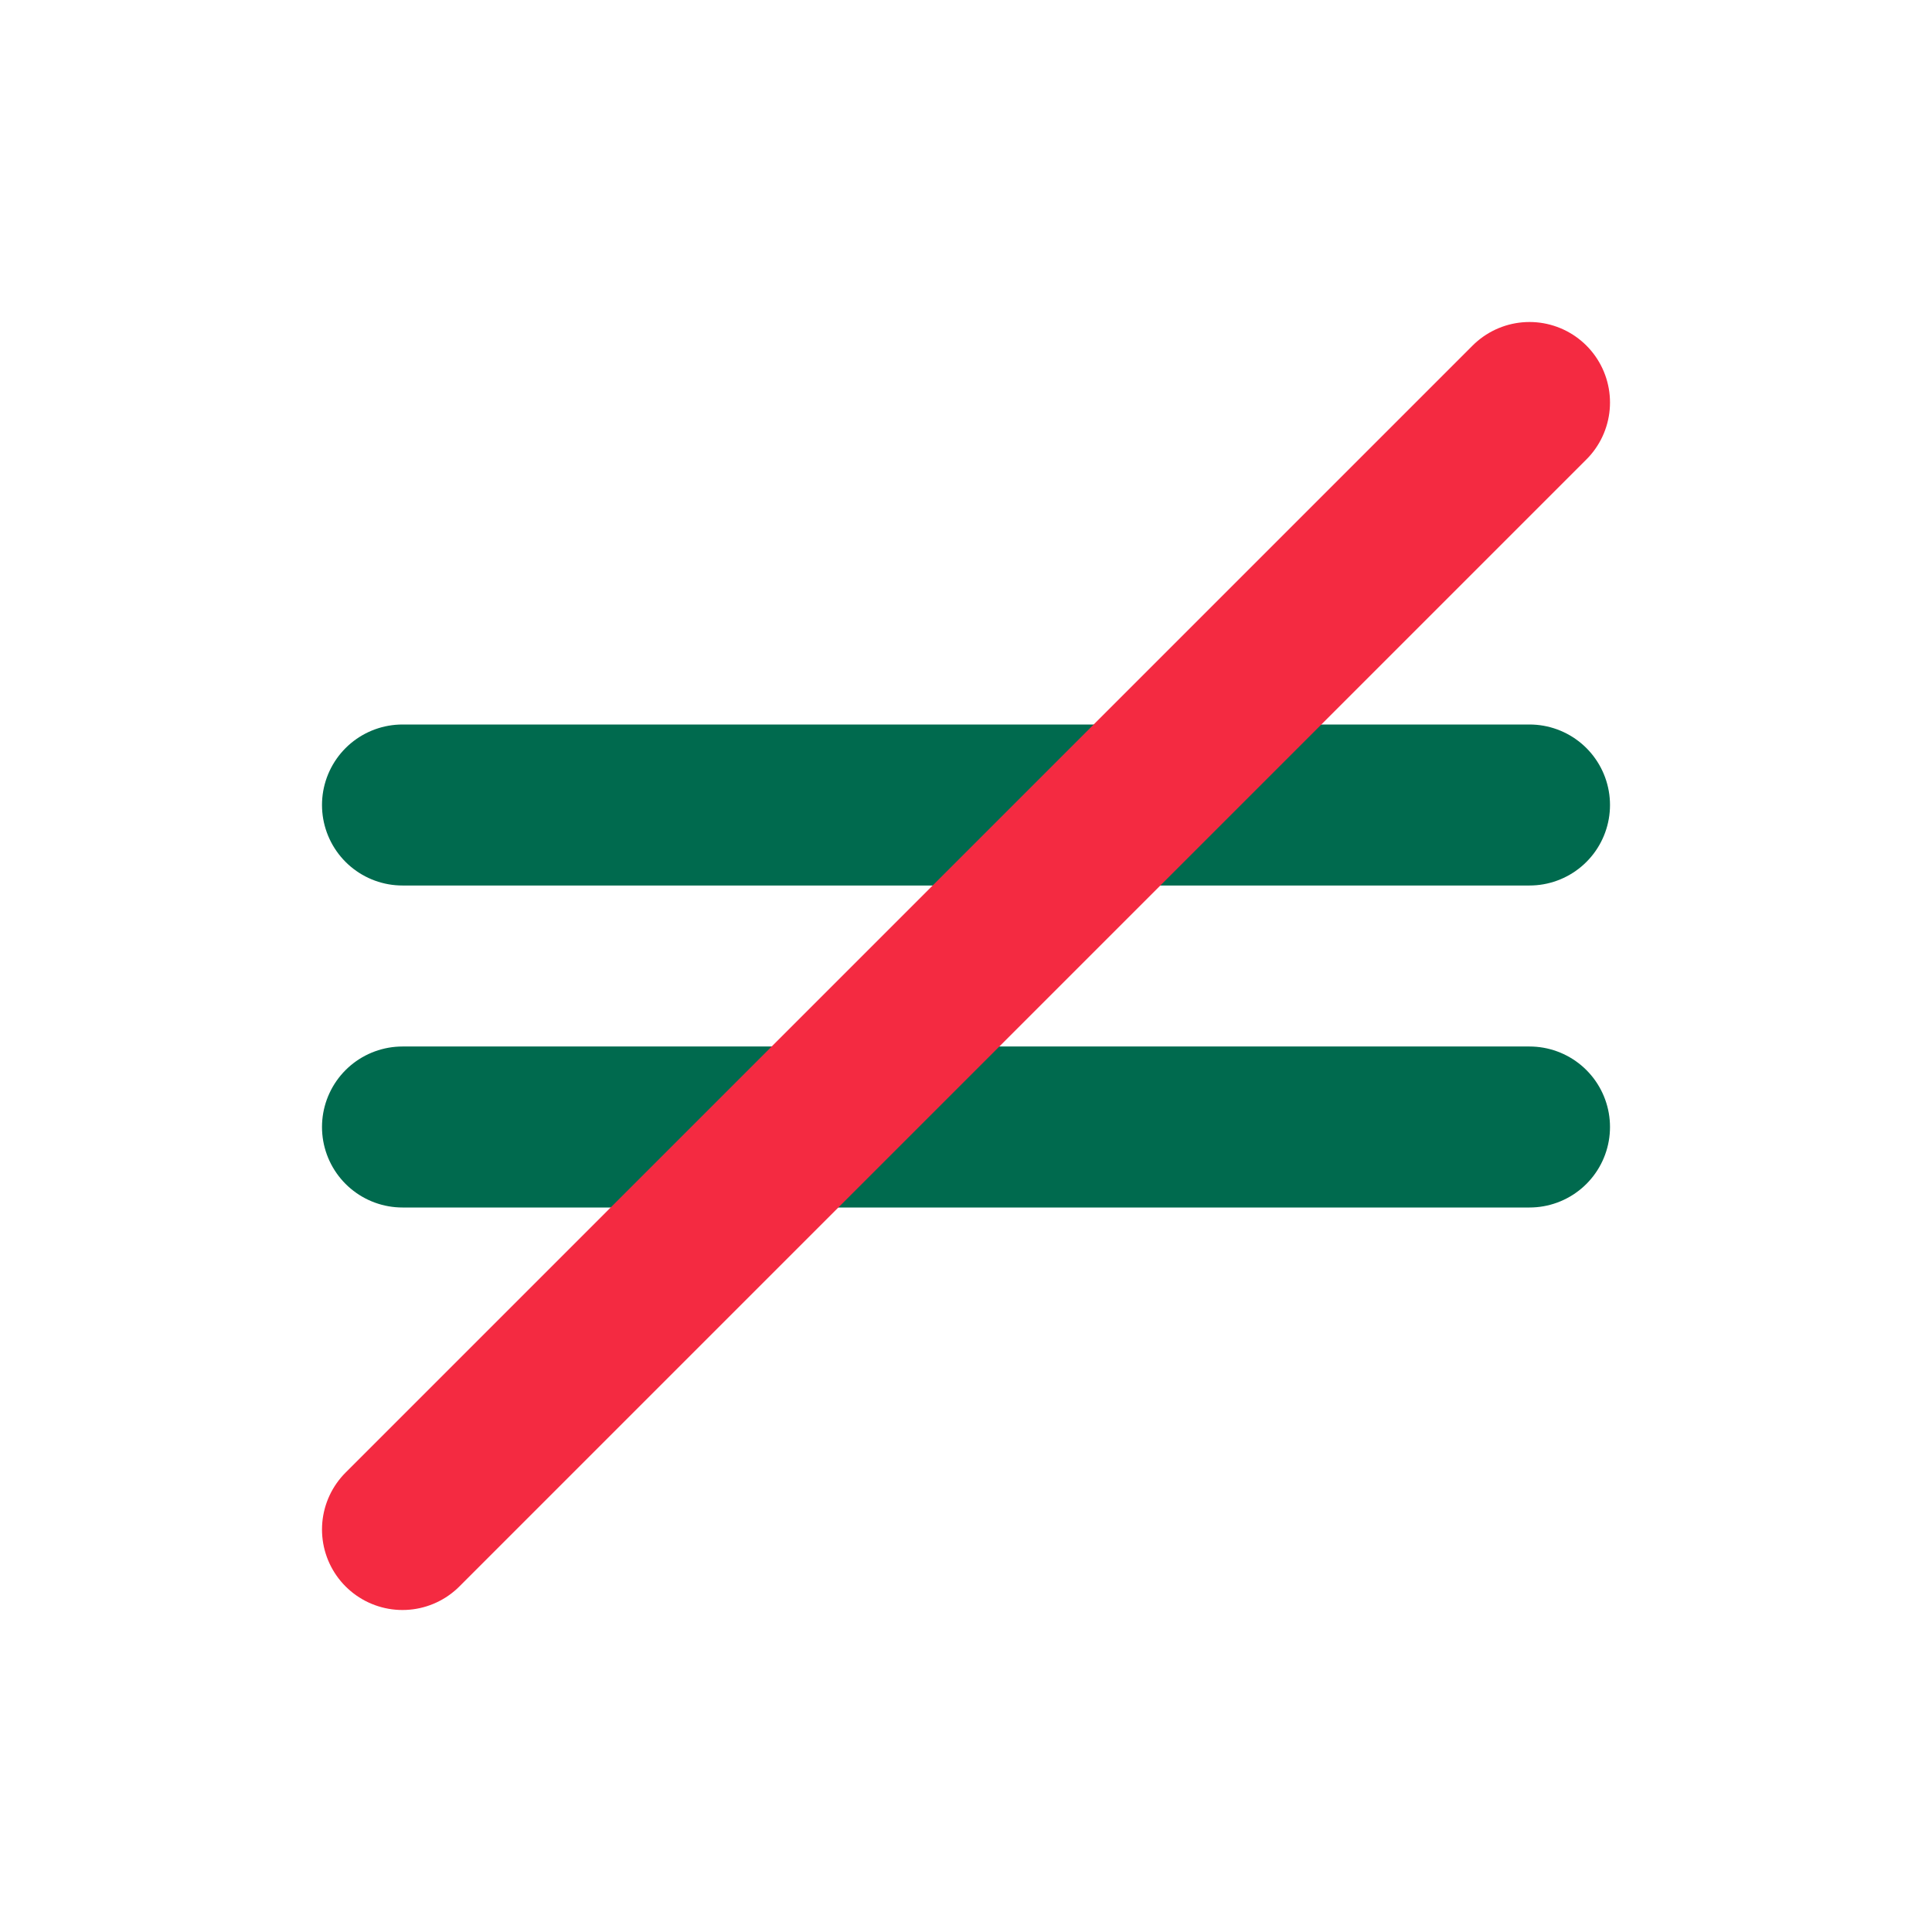 <svg xmlns="http://www.w3.org/2000/svg" width="24" height="24" viewBox="0 0 24 24" fill="none" stroke="currentColor"
  stroke-width="2" stroke-linecap="round" stroke-linejoin="round"
  class="icon icon-tabler icons-tabler-outline icon-tabler-equal-not">
  <path stroke="none" d="M0 0h24v24H0z" fill="none" />
  <path d="M5 10h14" stroke="#006a4e" />
  <path d="M5 14h14" stroke="#006a4e" />
  <path d="M5 19l14 -14" stroke="#f42a41" />
</svg>